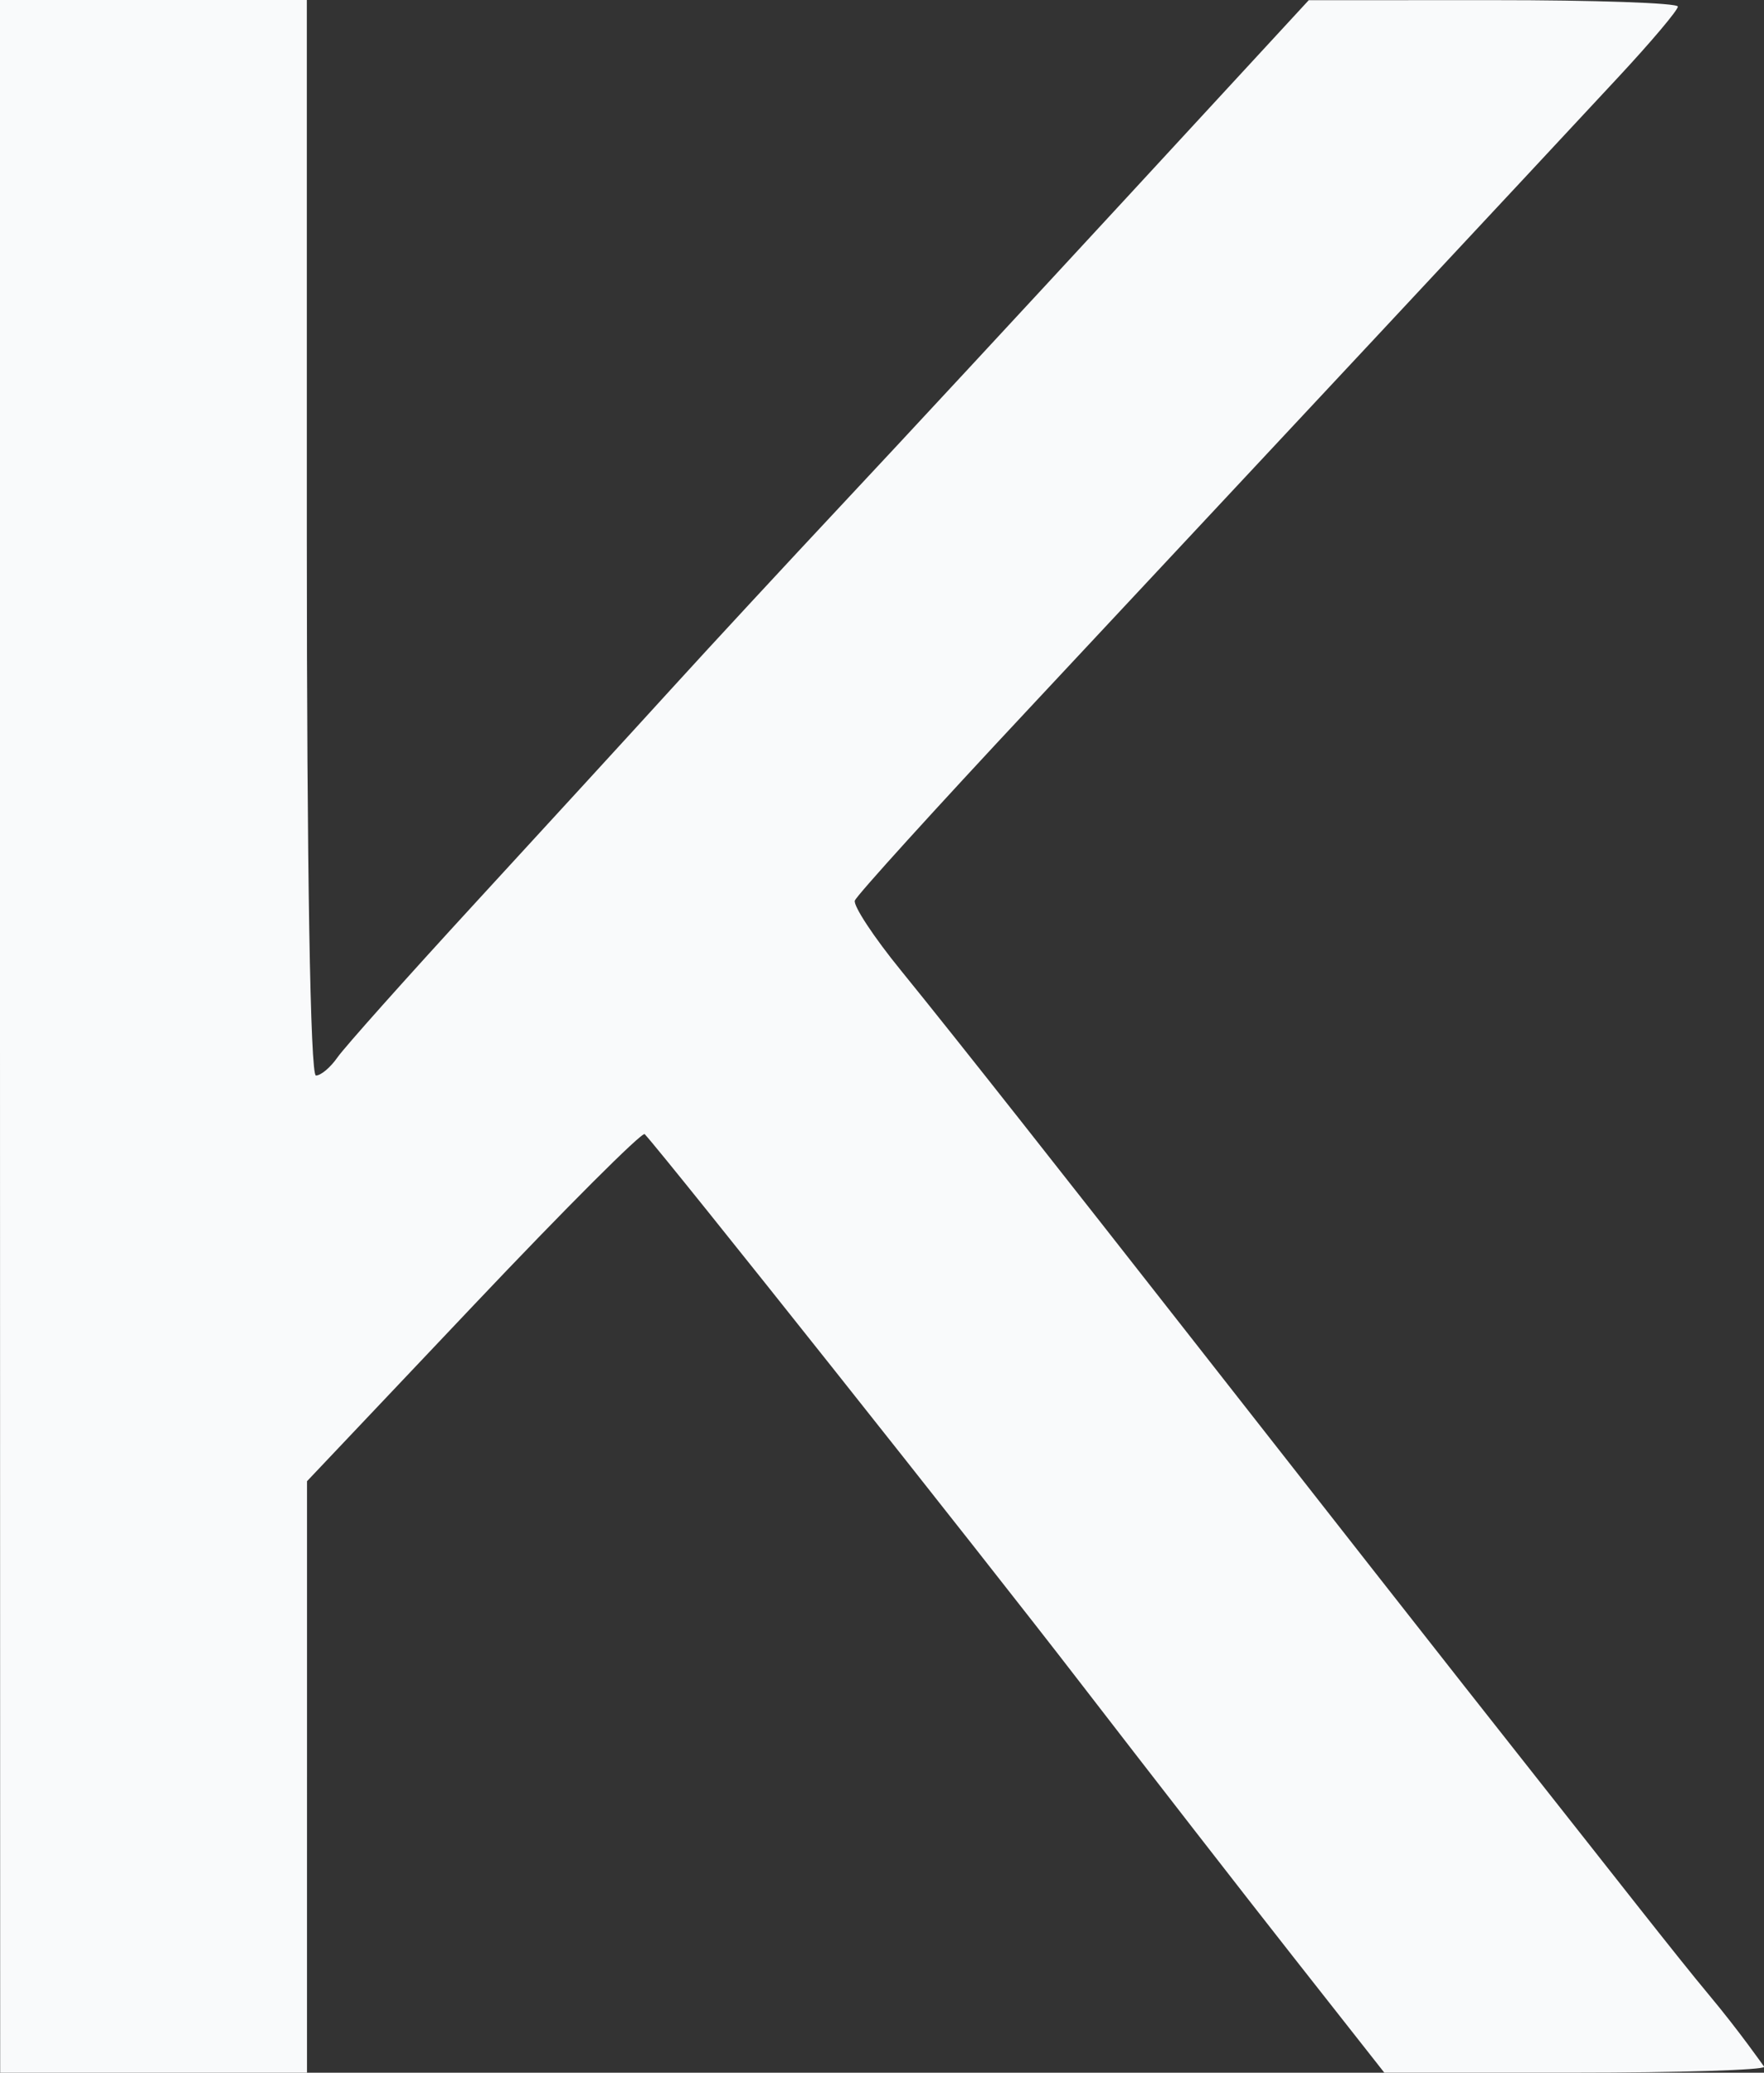<?xml version="1.0" encoding="UTF-8" standalone="no"?>
<!-- Created with Inkscape (http://www.inkscape.org/) -->

<svg
   version="1.1"
   id="svg1"
   width="18.064"
   height="21.226"
   viewBox="0 0 18.064 21.226"
   xmlns="http://www.w3.org/2000/svg"
   xmlns:svg="http://www.w3.org/2000/svg">
  <rect x="0" y="0" width="18.064" height="21.226" fill="#333333" stroke="none"/>
  <defs
     id="defs1" />
  <g
     id="g1"
     transform="translate(-2639.052,-942.456)">
    <g
       id="g2">
      <path
         style="fill:#f9fafb;fill-opacity:1;stroke-width:0.099;stroke-dasharray:none"
         d="m 2639.052,953.069 v -10.613 h 1.571 1.571 v 5.507 c 0,3.384 0.036,5.507 0.093,5.507 0.052,0 0.15,-0.084 0.221,-0.186 0.071,-0.102 0.703,-0.811 1.405,-1.575 0.702,-0.764 1.606,-1.75 2.008,-2.192 0.402,-0.442 1.198,-1.301 1.767,-1.909 0.57,-0.608 1.875,-2.016 2.901,-3.128 l 1.865,-2.022 1.89,-5.5e-4 c 1.039,-4e-4 1.89,0.029 1.89,0.066 0,0.037 -0.276,0.364 -0.614,0.727 -0.8,0.862 -3.792,4.067 -6.018,6.448 -0.97,1.037 -1.778,1.928 -1.796,1.98 -0.018,0.052 0.194,0.375 0.473,0.717 1.207,1.486 4.416,5.62 6.632,8.423 0.546,0.69 1.331,1.696 1.642,2.067 0.31,0.371 0.565,0.736 0.565,0.736 0,0.033 -0.875,0.06 -1.945,0.06 h -1.945 l -0.925,-1.176 c -0.509,-0.647 -1.497,-1.92 -2.197,-2.828 -0.995,-1.293 -4.217,-5.351 -4.452,-5.607 -0.025,-0.028 -0.814,0.761 -1.752,1.752 l -1.706,1.802 -10e-5,3.029 -1e-4,3.029 h -1.571 -1.571 z"
         id="path1" />
    </g>
  </g>
</svg>
